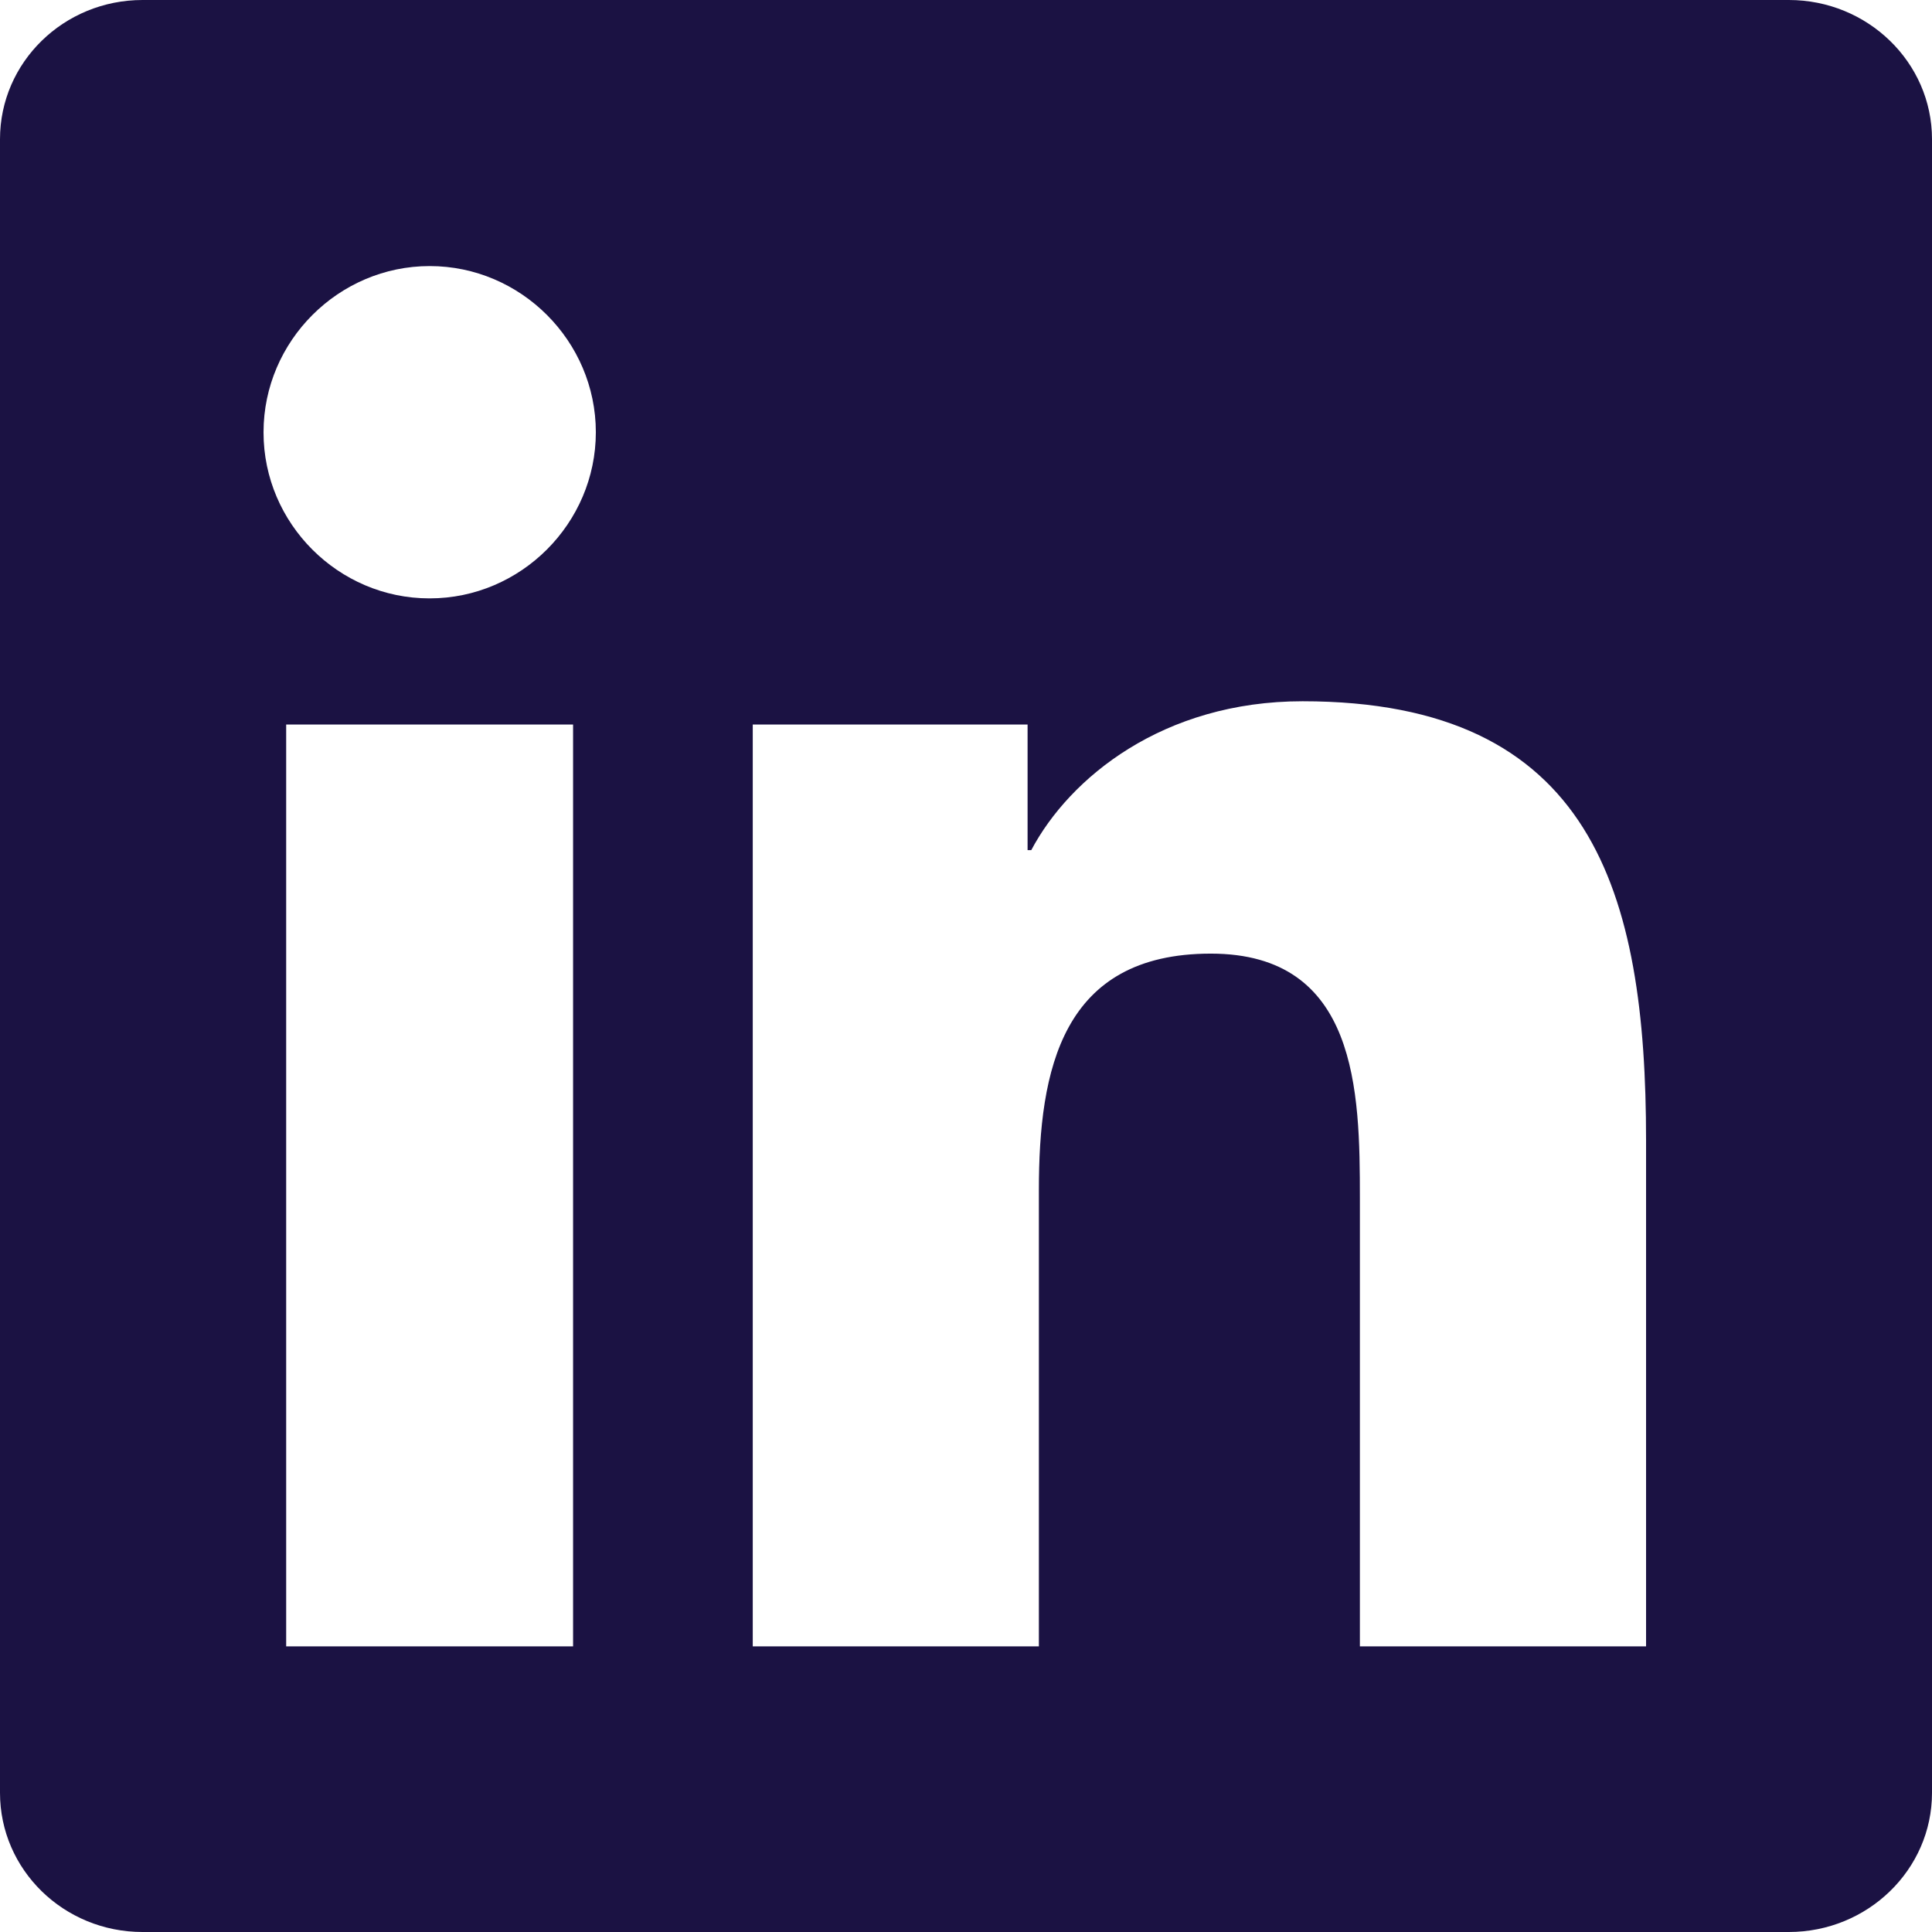 <?xml version="1.0" encoding="UTF-8" standalone="no"?><!DOCTYPE svg PUBLIC "-//W3C//DTD SVG 1.1//EN" "http://www.w3.org/Graphics/SVG/1.1/DTD/svg11.dtd"><svg width="100%" height="100%" viewBox="0 0 32 32" version="1.1" xmlns="http://www.w3.org/2000/svg" xmlns:xlink="http://www.w3.org/1999/xlink" xml:space="preserve" xmlns:serif="http://www.serif.com/" style="fill-rule:evenodd;clip-rule:evenodd;stroke-linejoin:round;stroke-miterlimit:2;"><path d="M27.264,27.269l-4.74,-0l0,-7.425c0,-1.771 -0.036,-4.049 -2.469,-4.049c-2.471,-0 -2.848,1.926 -2.848,3.918l0,7.556l-4.739,-0l0,-15.269l4.552,-0l0,2.081l0.061,-0c0.636,-1.2 2.183,-2.466 4.494,-2.466c4.801,-0 5.689,3.16 5.689,7.273l0,8.381Zm-20.148,-17.358l-0.004,-0c-1.507,-0 -2.747,-1.24 -2.747,-2.747l0,-0.007c0.001,-1.509 1.243,-2.75 2.752,-2.75c1.51,-0 2.752,1.242 2.752,2.752c-0,1.509 -1.242,2.752 -2.752,2.752l-0.001,-0m2.376,17.358l-4.752,-0l-0,-15.269l4.752,-0l-0,15.269Zm20.141,-27.269l-27.272,-0c-1.305,-0 -2.361,1.032 -2.361,2.305l-0,27.39c-0,1.274 1.056,2.305 2.361,2.305l27.268,-0c1.304,-0 2.371,-1.031 2.371,-2.305l-0,-27.39c-0,-1.273 -1.067,-2.305 -2.371,-2.305l0.004,-0Z" style="fill:#1b1243;fill-rule:nonzero;"/></svg>